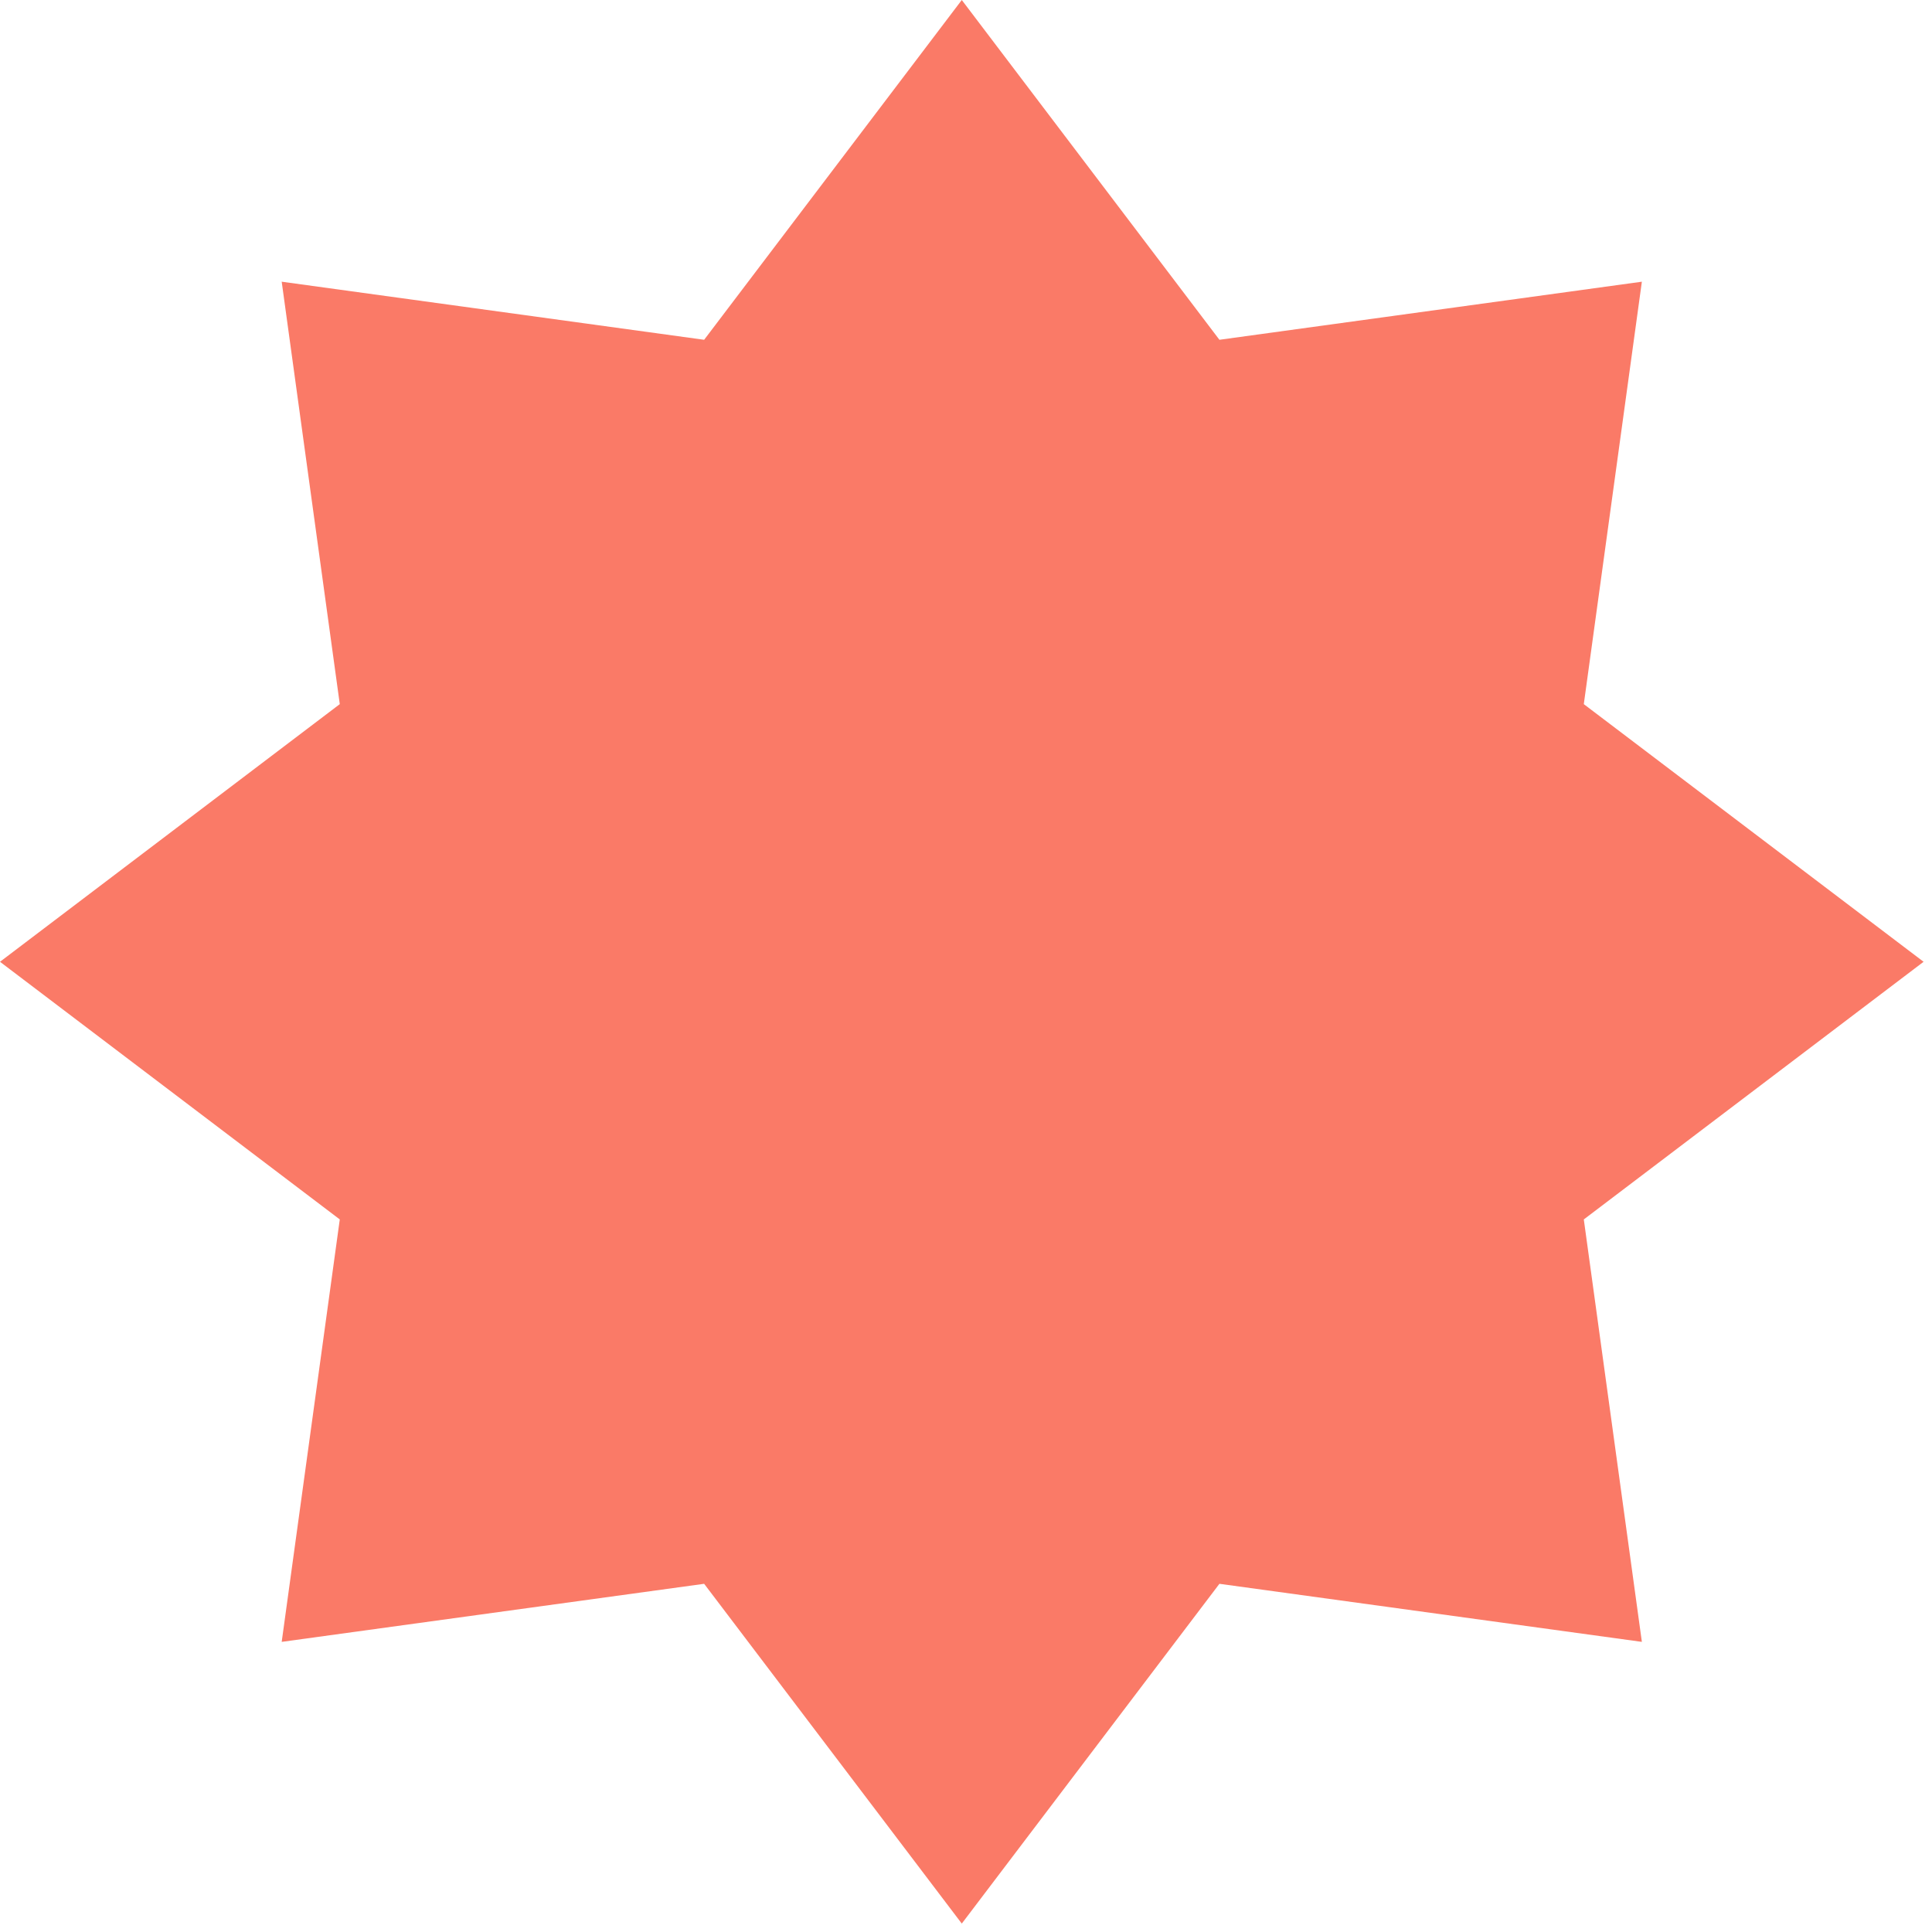 <?xml version="1.0" encoding="UTF-8"?> <svg xmlns="http://www.w3.org/2000/svg" width="93" height="93" viewBox="0 0 93 93" fill="none"><path d="M46.297 0L58.699 16.356L79.034 13.56L76.239 33.895L92.595 46.297L76.239 58.699L79.034 79.034L58.699 76.239L46.297 92.595L33.895 76.239L13.56 79.034L16.356 58.699L0 46.297L16.356 33.895L13.56 13.56L33.895 16.356L46.297 0Z" fill="#FA7A67"></path></svg> 